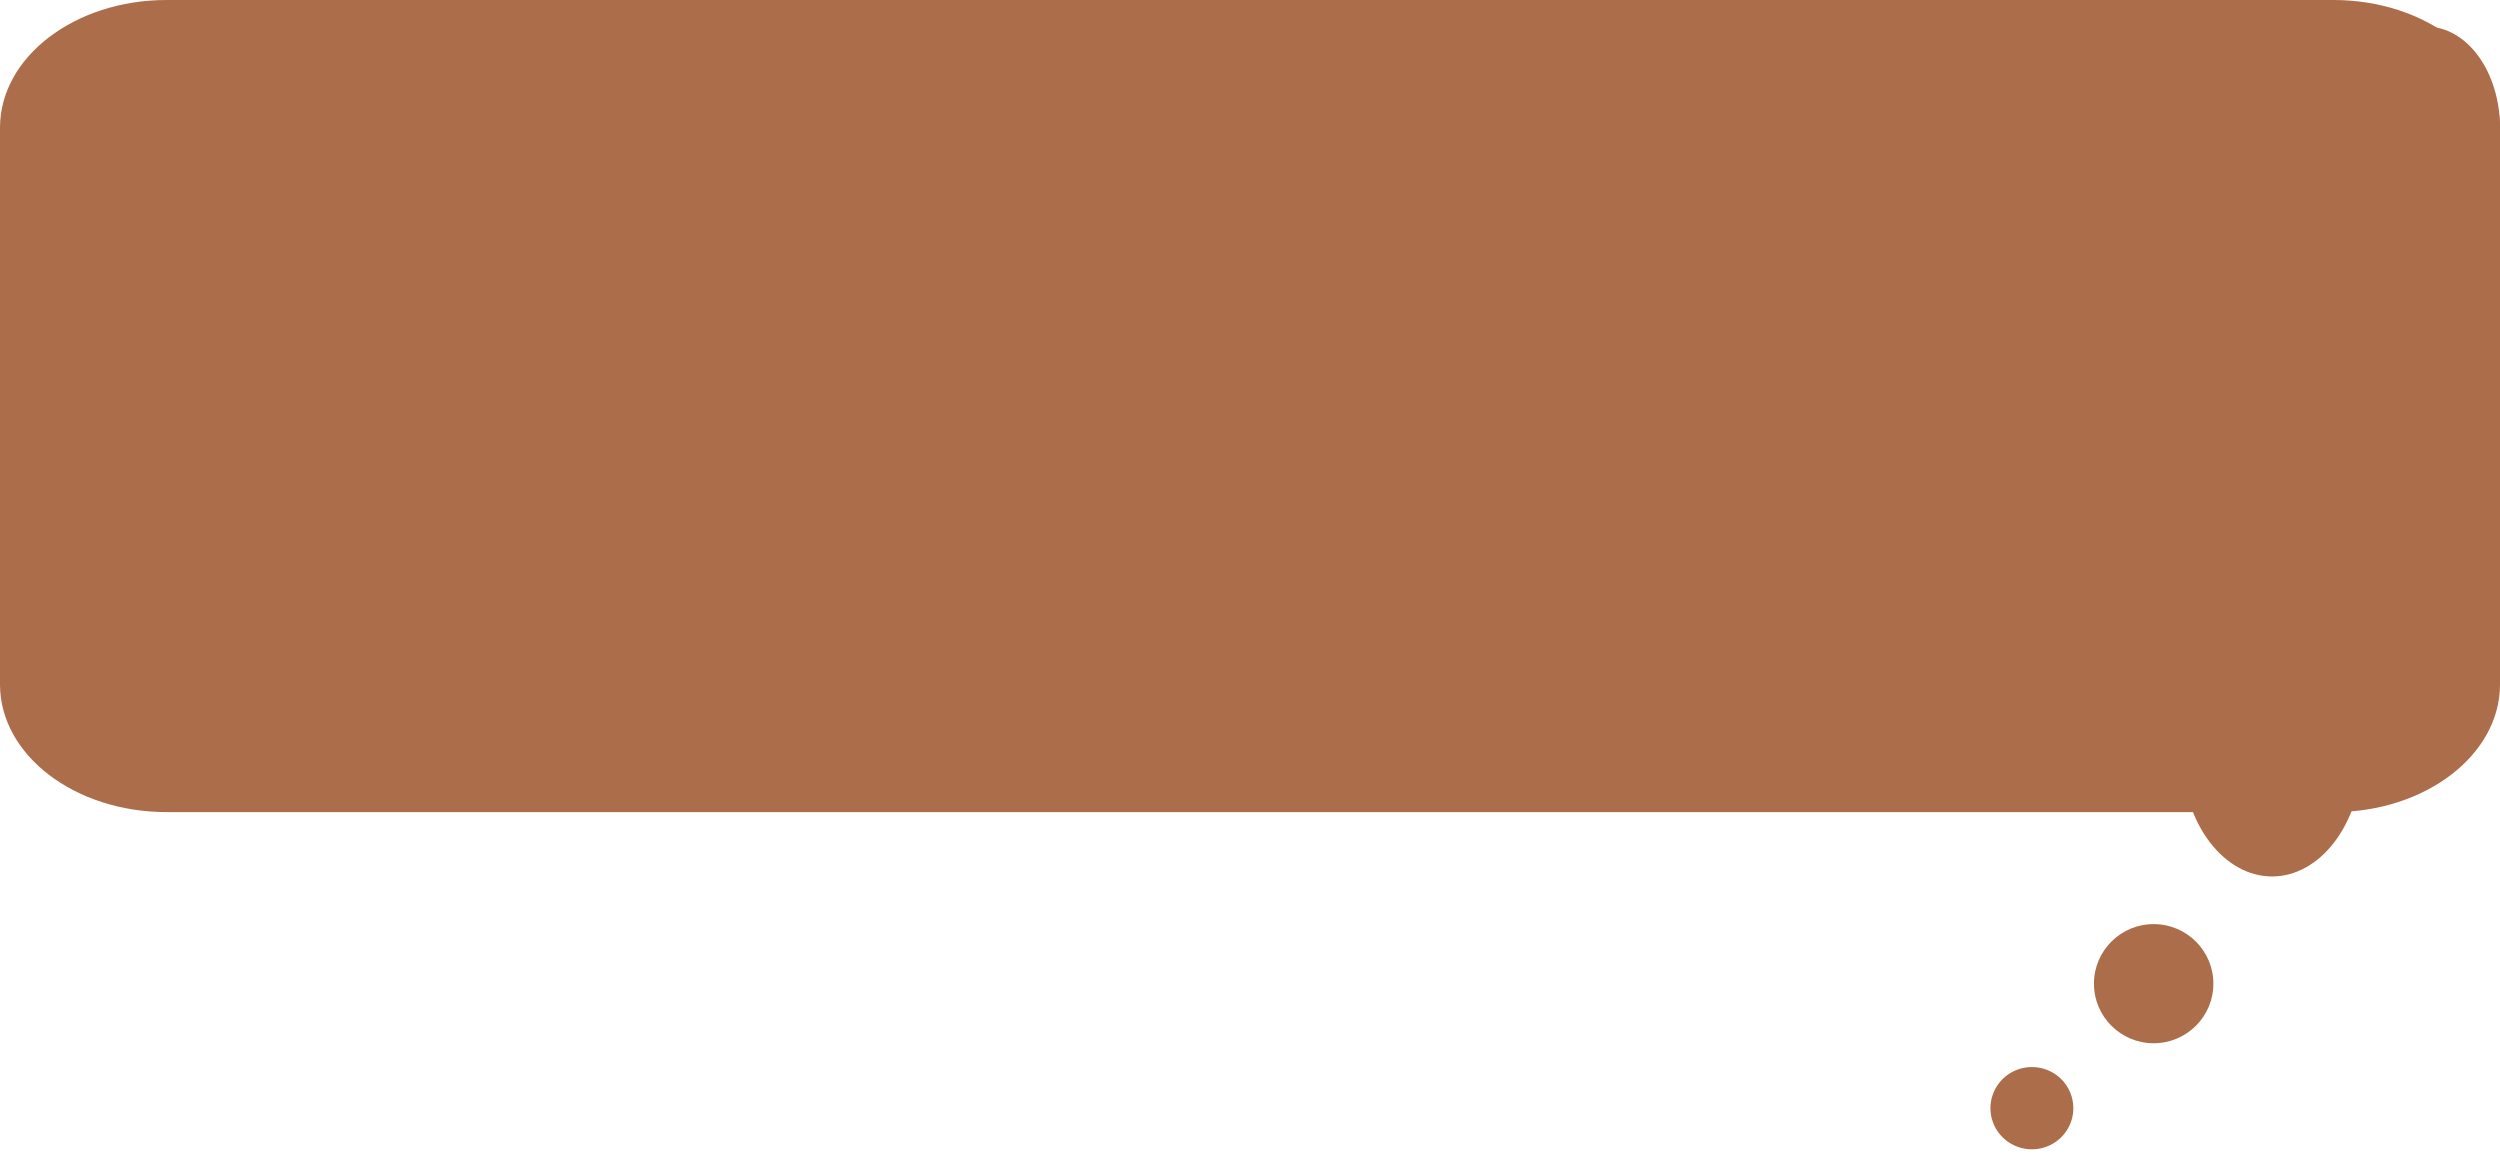<?xml version="1.0" encoding="UTF-8"?> <svg xmlns="http://www.w3.org/2000/svg" width="314" height="145" viewBox="0 0 314 145" fill="none"> <g clip-path="url(#clip0_7_21)"> <path d="M304.778 3.346L85.214 3.346C82.77 3.346 80.427 4.683 78.699 7.064C76.971 9.444 76 12.673 76 16.04L76 82.47C75.998 84.139 76.234 85.792 76.697 87.335C77.159 88.878 77.837 90.28 78.693 91.461C79.549 92.642 80.565 93.579 81.684 94.219C82.803 94.858 84.003 95.187 85.214 95.187H274.039C274.176 99.201 275.43 102.988 277.54 105.762C279.65 108.536 282.455 110.084 285.372 110.084C288.288 110.084 291.093 108.536 293.203 105.762C295.313 102.988 296.567 99.201 296.704 95.187H304.778C305.99 95.189 307.19 94.861 308.31 94.222C309.43 93.583 310.448 92.646 311.304 91.465C312.161 90.284 312.84 88.881 313.303 87.337C313.765 85.794 314.002 84.14 314 82.47V16.04C313.998 12.672 313.025 9.443 311.296 7.063C309.567 4.683 307.222 3.346 304.778 3.346Z" fill="#AB6D4A"></path> <path d="M270.5 131.032C274.642 131.032 278 127.682 278 123.55C278 119.418 274.642 116.068 270.5 116.068C266.358 116.068 263 119.418 263 123.55C263 127.682 266.358 131.032 270.5 131.032Z" fill="#AB6D4A"></path> <path d="M255.205 134.021C254.176 134.021 253.169 134.324 252.313 134.892C251.457 135.46 250.79 136.267 250.396 137.211C250.002 138.155 249.899 139.193 250.1 140.196C250.301 141.198 250.797 142.118 251.525 142.841C252.253 143.563 253.18 144.055 254.19 144.255C255.2 144.454 256.246 144.352 257.198 143.961C258.149 143.57 258.962 142.908 259.534 142.058C260.106 141.208 260.411 140.21 260.411 139.188C260.412 138.509 260.279 137.837 260.017 137.209C259.756 136.582 259.373 136.012 258.889 135.532C258.406 135.052 257.831 134.671 257.199 134.412C256.567 134.153 255.889 134.02 255.205 134.021Z" fill="#AB6D4A"></path> <path d="M293.067 102L20.933 102C9.372 102 -1.26019e-06 94.819 -2.81472e-06 85.961L-1.50851e-05 16.039C-1.66397e-05 7.181 9.372 5.94025e-05 20.933 5.73885e-05L293.067 9.98176e-06C304.628 7.96776e-06 314 7.181 314 16.039L314 85.961C314 94.819 304.628 102 293.067 102Z" fill="#AB6D4A"></path> </g> <defs> <clipPath id="clip0_7_21"> <rect width="314" height="145" fill="white"></rect> </clipPath> </defs> </svg> 